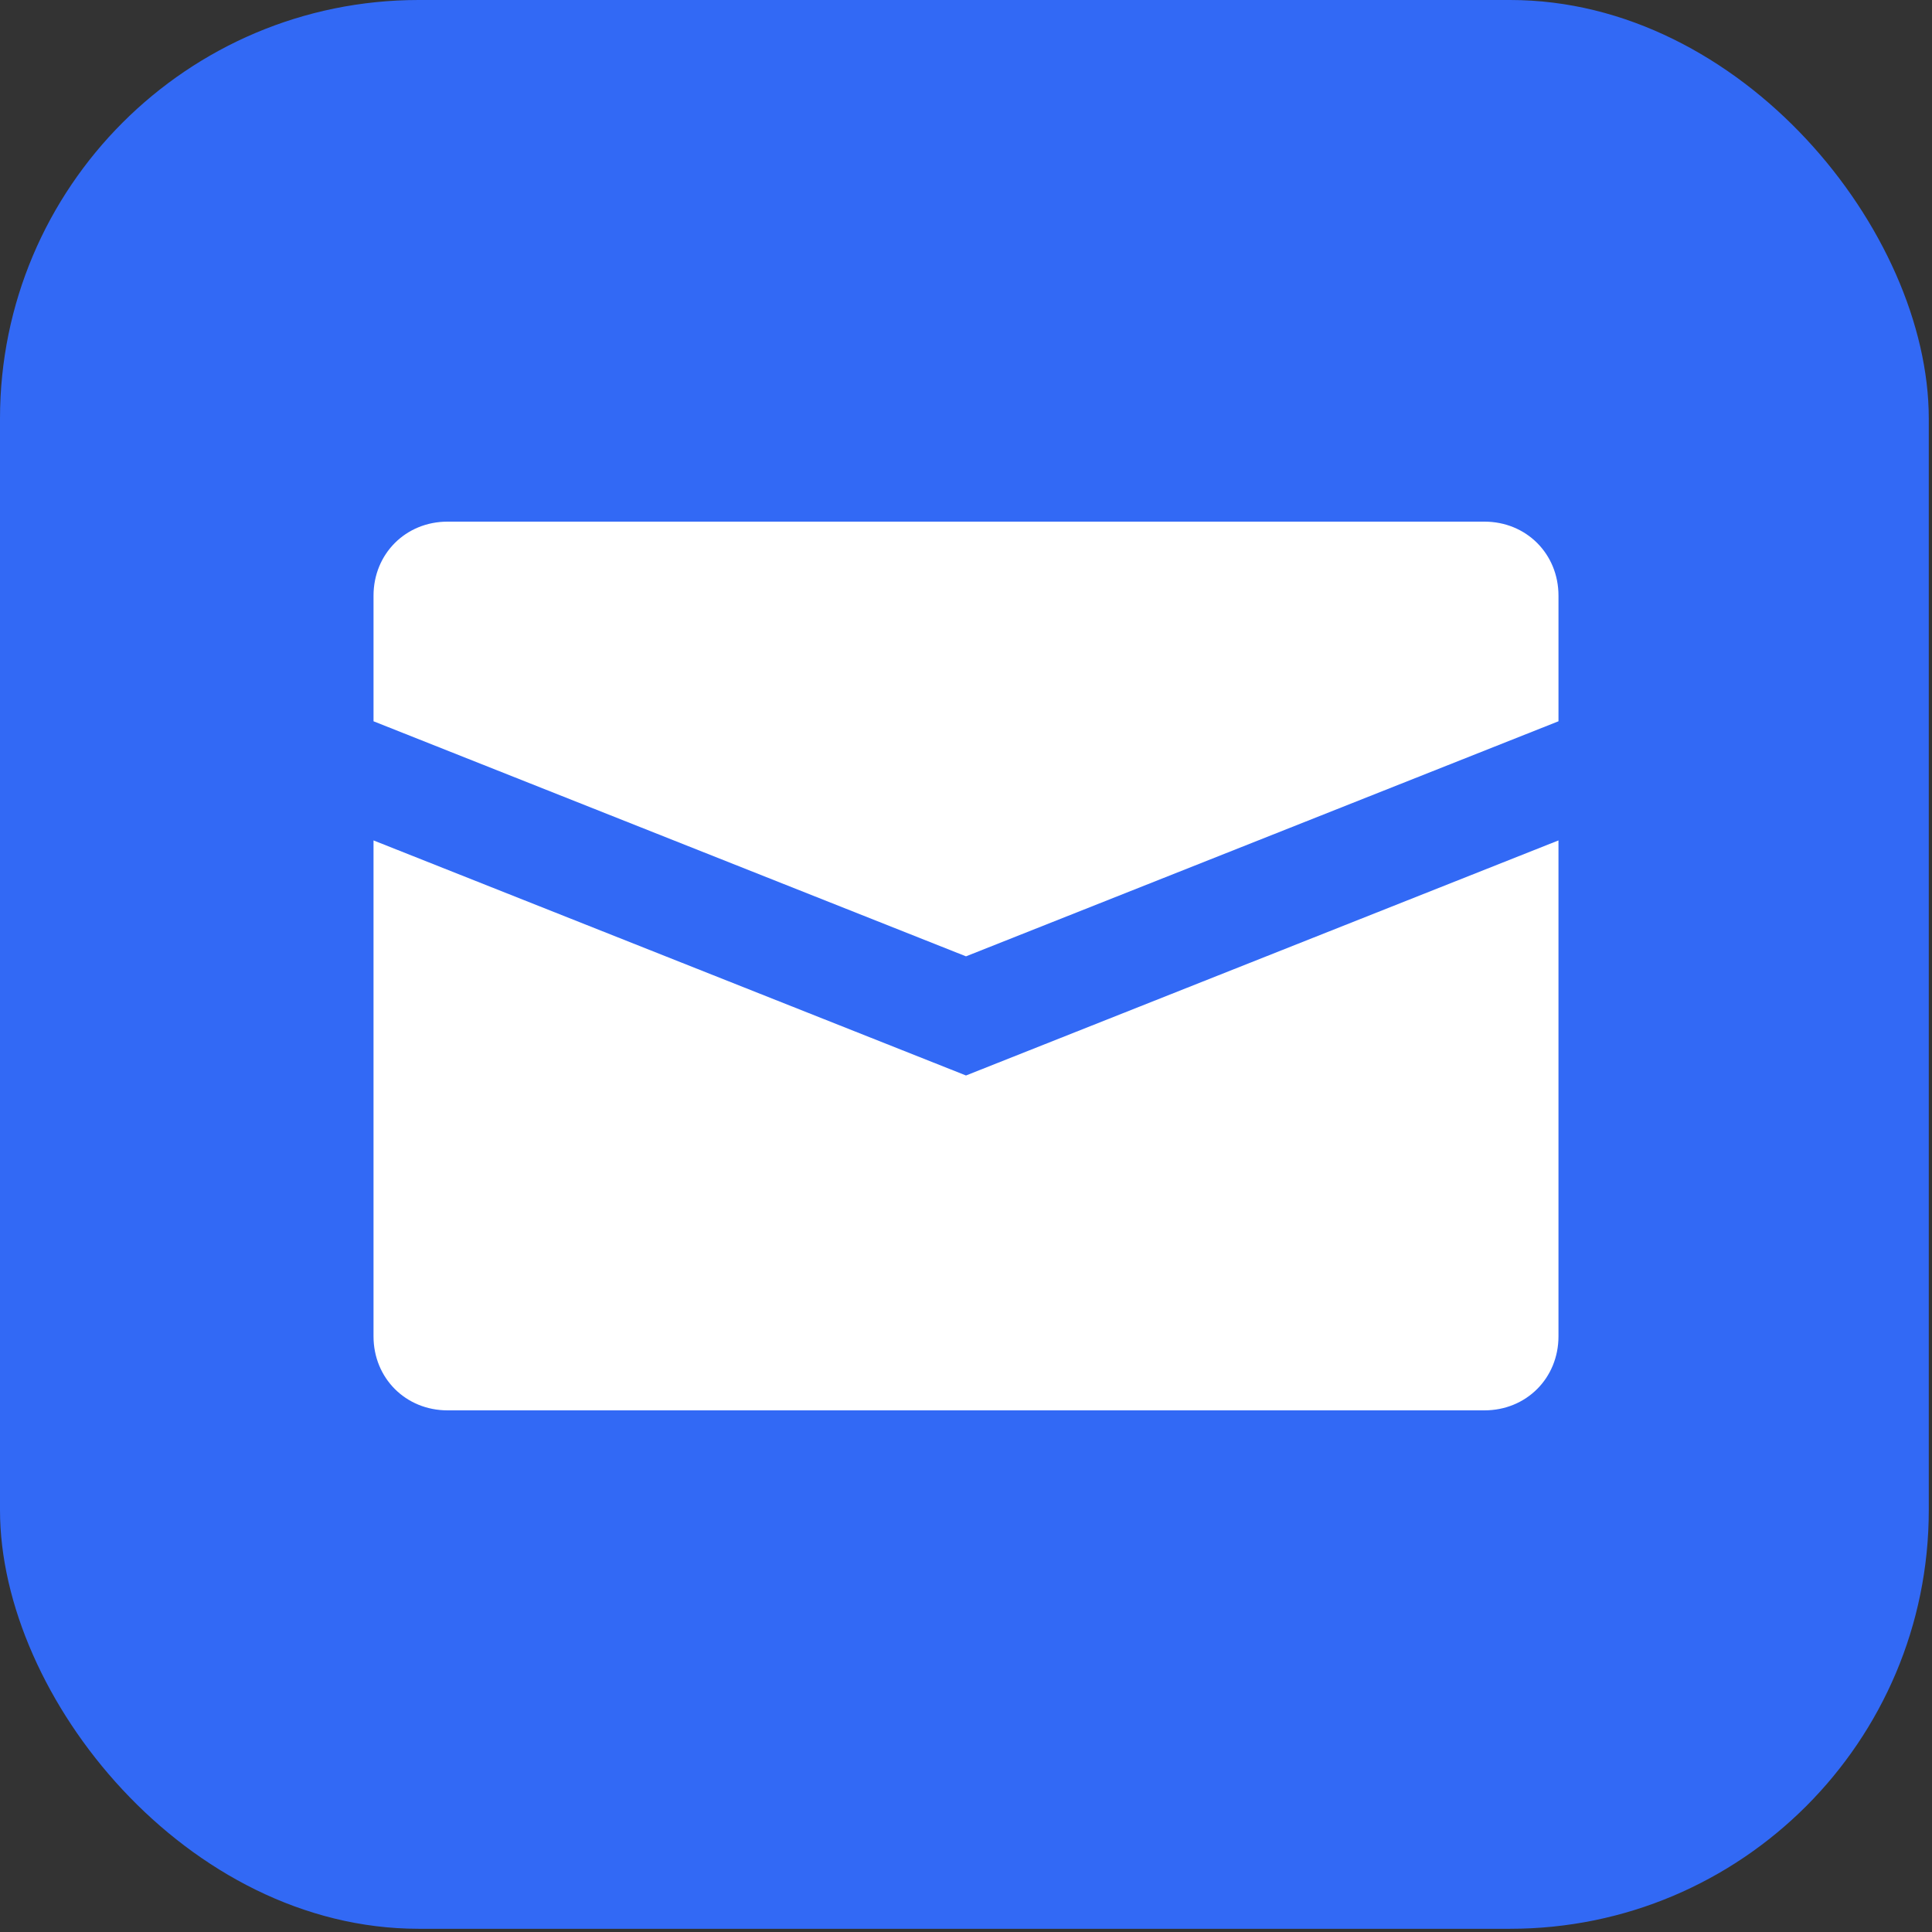 <?xml version="1.0" encoding="UTF-8"?>
<svg xmlns="http://www.w3.org/2000/svg" version="1.1" viewBox="0 0 60 60">
  <rect x="0" y="0" width="60" height="60" fill="#333333" stroke="none"/>
  <defs>
    <style>
      .cls-1 {
        fill: #fff;
      }

      .cls-2 {
        fill: #3269f5;
      }
    </style>
  </defs>
  <!-- Generator: Adobe Illustrator 28.7.1, SVG Export Plug-In . SVG Version: 1.2.0 Build 142)  -->
  <g>
    <g id="_レイヤー_1">
      <g id="FULL_COLOR_ICON">
        <rect class="cls-2" width="59.9" height="59.9" rx="13" ry="13"/>
      </g>
      <path class="cls-1" d="M46.1,16.2H13.9c-1.3,0-2.3,1-2.3,2.3v3.9l18.4,7.3,18.4-7.3v-3.9c0-1.3-1-2.3-2.3-2.3ZM11.6,26.1v15.4c0,1.3,1,2.3,2.3,2.3h32.2c1.3,0,2.3-1,2.3-2.3v-15.4l-18.4,7.3s-18.4-7.3-18.4-7.3Z"/>
    </g>
  </g>
</svg>
